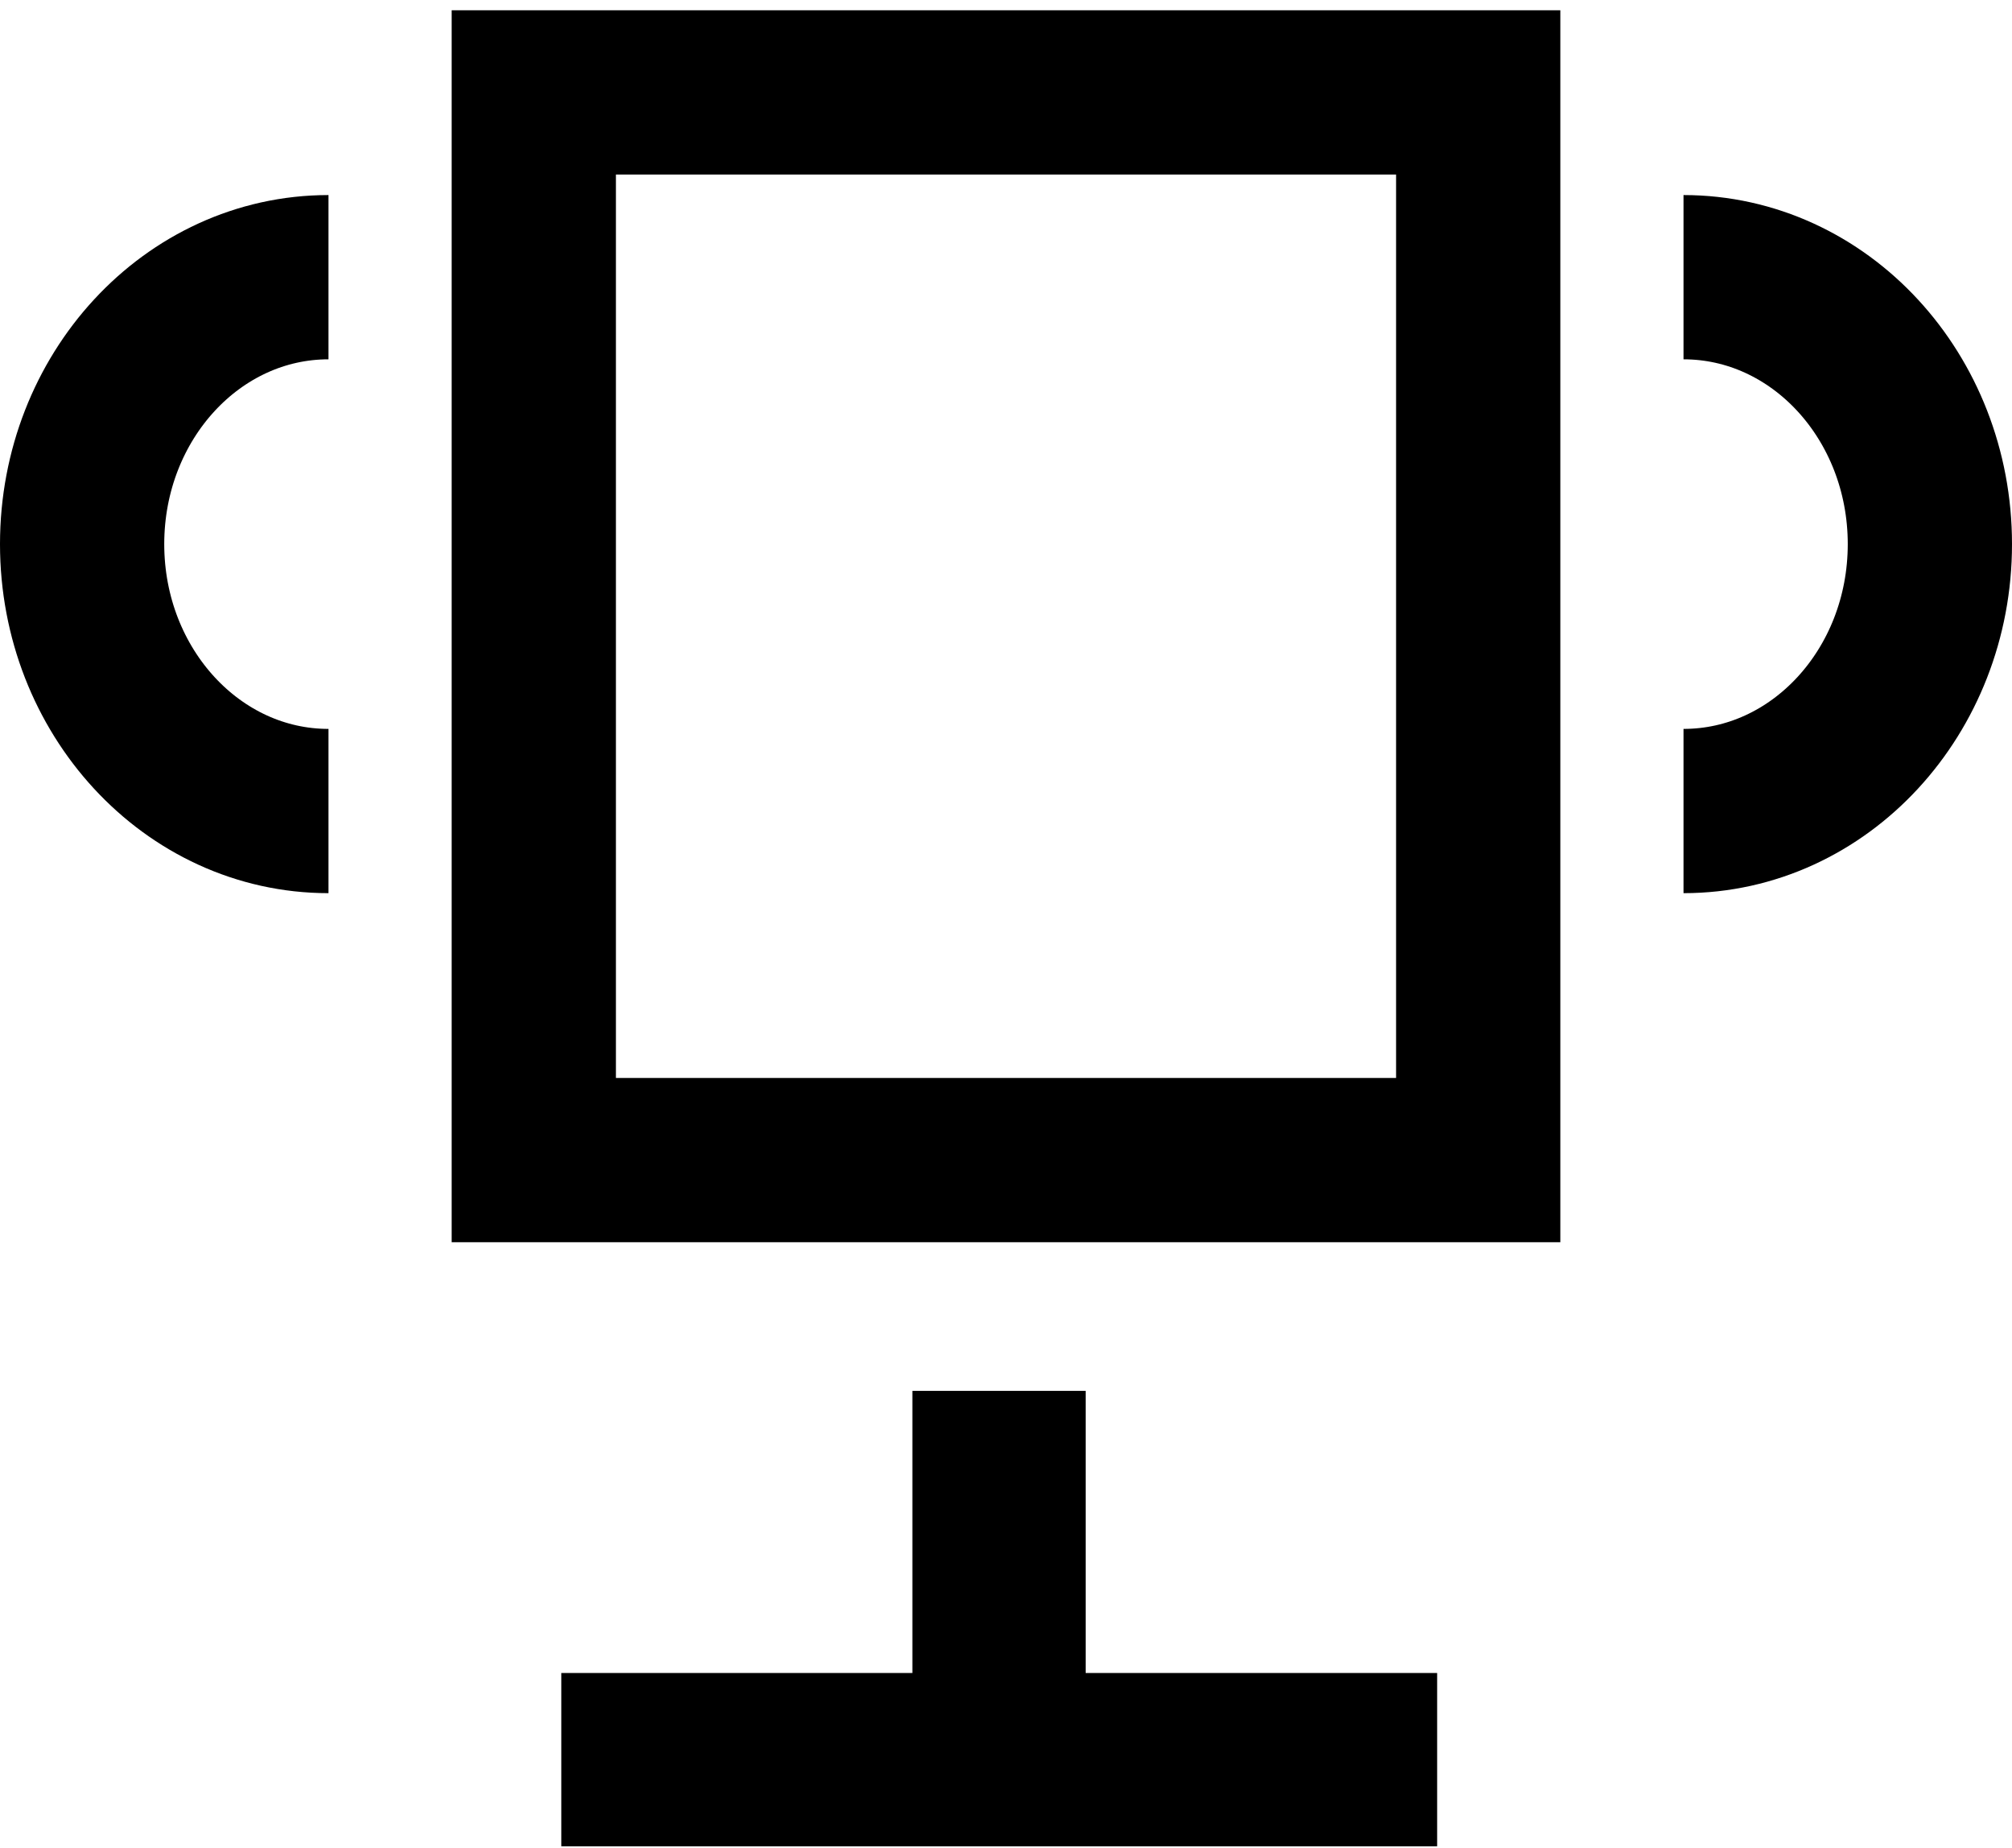 <svg width="49" height="45" viewBox="0 0 49 45" fill="none" xmlns="http://www.w3.org/2000/svg">
<path d="M35 40.74L26.44 40.74L26.44 33.87L22.22 33.87L22.22 40.74L13.67 40.74L13.67 44.96L35 44.96L35 40.74Z" fill="black"/>
<path d="M41 6.75C44.314 6.75 47 9.66 47 13.25C47 16.84 44.314 19.75 41 19.75" stroke="black" stroke-width="4"/>
<path d="M8 19.75C4.686 19.75 2 16.84 2 13.25C2 9.66 4.686 6.75 8 6.75" stroke="black" stroke-width="4"/>
<rect x="13" y="2.25" width="23" height="26" stroke="black" stroke-width="4"/>
</svg>
